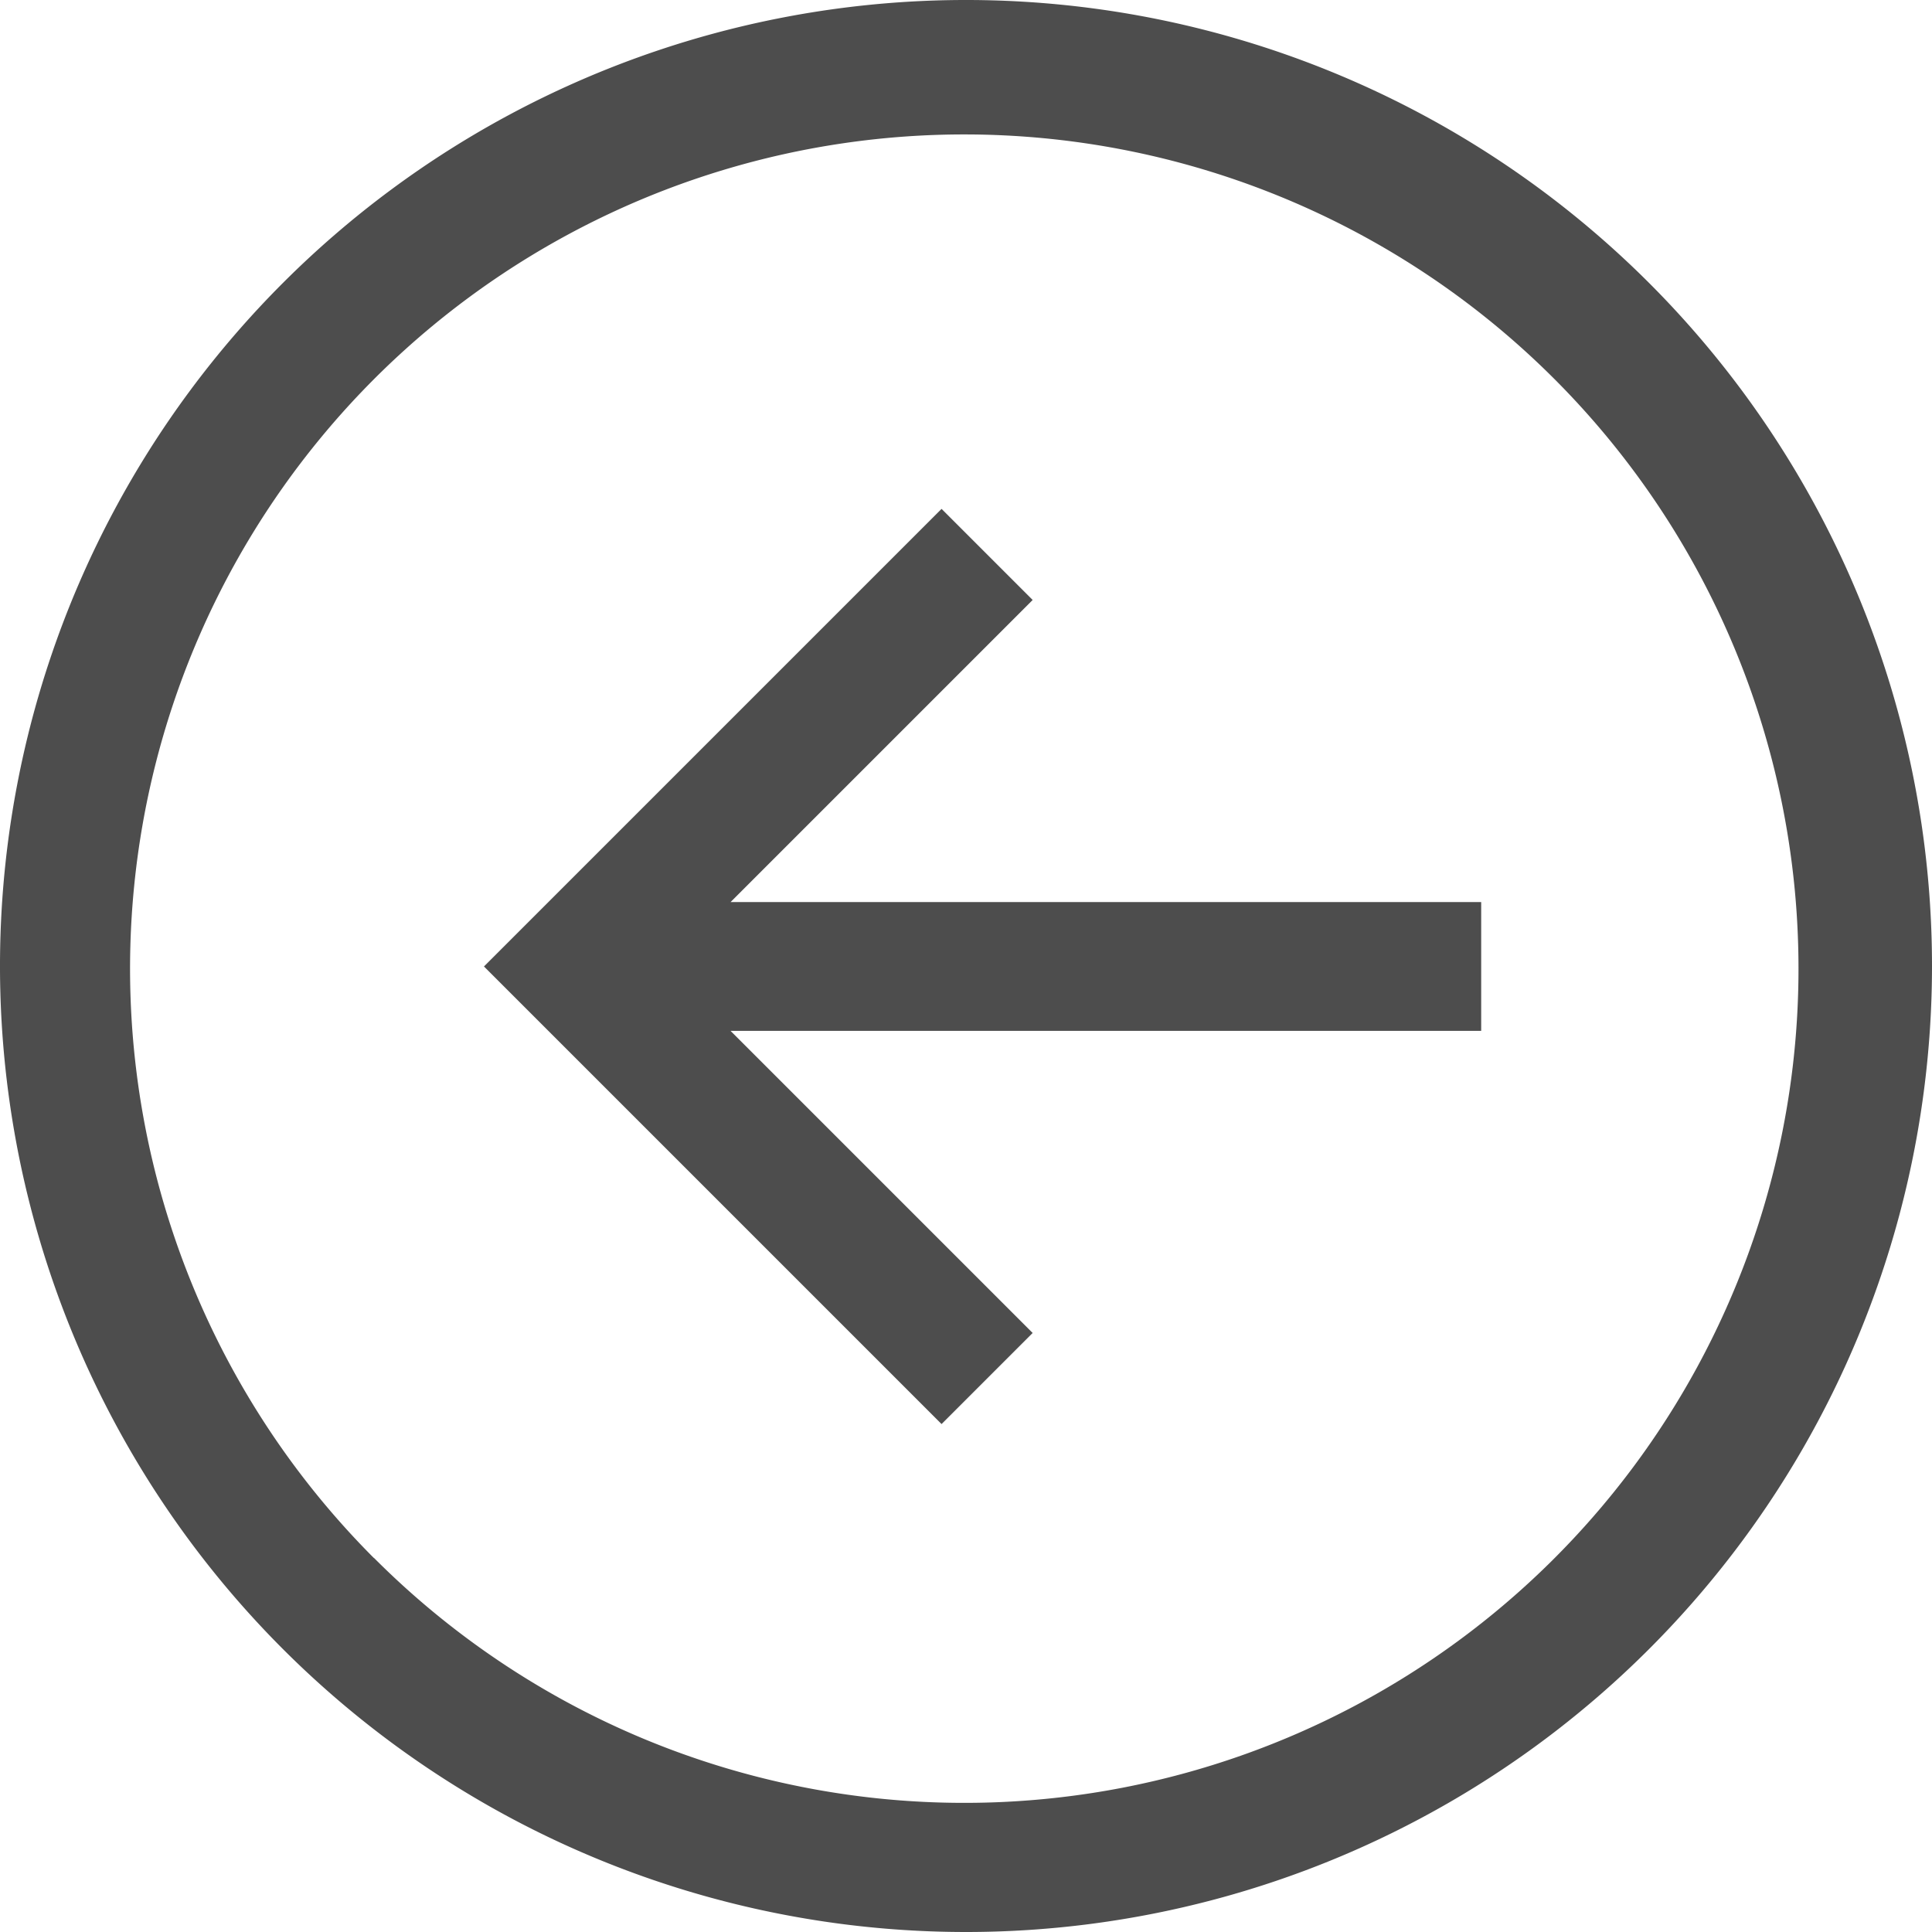 <svg xmlns="http://www.w3.org/2000/svg" width="40.786" height="40.786" viewBox="0 0 40.786 40.786">
  <g id="Icon_core-arrow-circle-bottom" data-name="Icon core-arrow-circle-bottom" transform="translate(41.911 -1.125) rotate(90)">
    <path id="Path_737" data-name="Path 737" d="M21.518,1.125A20.393,20.393,0,1,0,41.911,21.518,20.393,20.393,0,0,0,21.518,1.125Zm12.5,32.891A17.611,17.611,0,1,1,37.8,28.4a17.611,17.611,0,0,1-3.789,5.619Z" fill="#4d4d4d"/>
    <path id="Path_738" data-name="Path 738" d="M21.034,24.846V9H18.315V24.846l-6.377-6.377-1.923,1.923,9.66,9.66,9.66-9.66-1.923-1.923-6.377,6.377Z" transform="translate(1.853 1.642)" fill="#4d4d4d"/>
  </g>
</svg>
